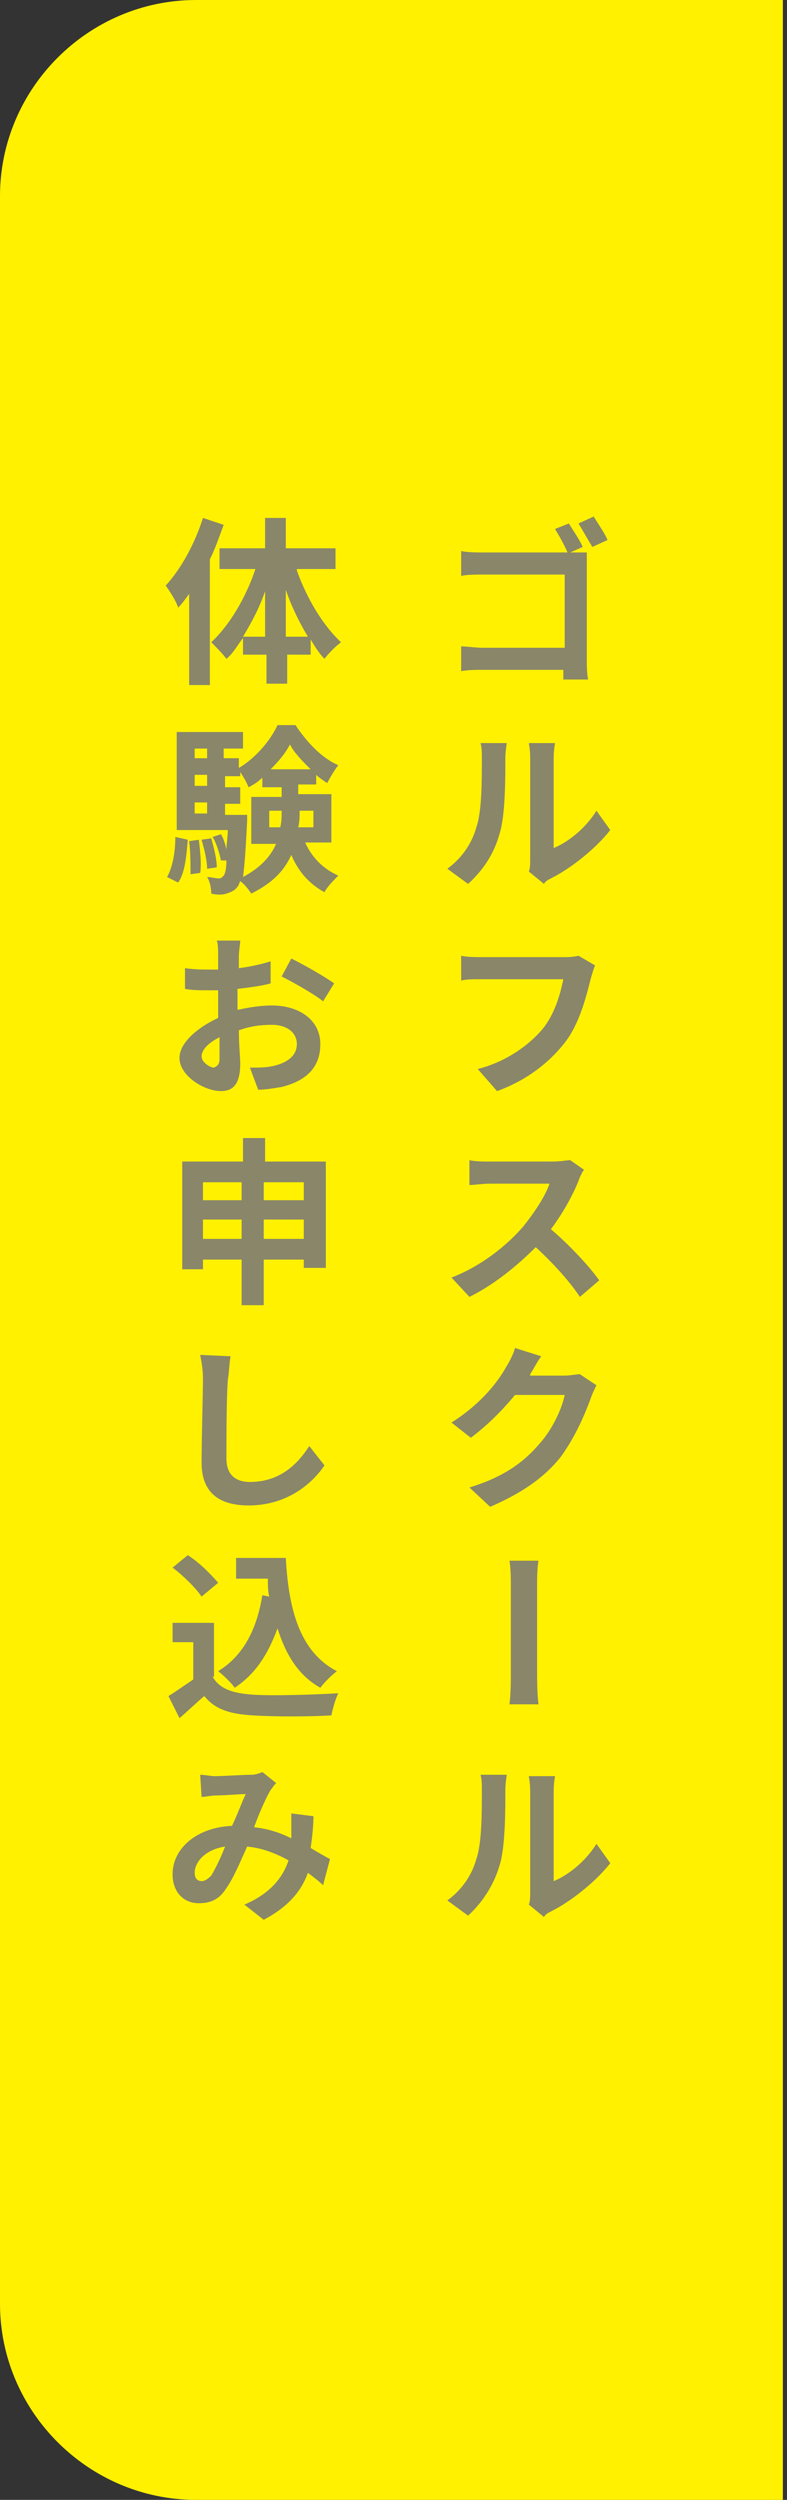 <svg width="57" height="181" viewBox="0 0 57 181" fill="none" xmlns="http://www.w3.org/2000/svg">
<rect x="0" y="0" width="57" height="181" fill="#333333" stroke="none"/>
<g clip-path="url(#clip0)">
<path d="M56.7 0H14.2C6.4 0 0 6.4 0 14.2V166.8C0 174.6 6.4 181 14.2 181H56.7" fill="#FFF100"/>
<path d="M42.5 47.7C42.5 48.1 42.5 48.8 42.6 49.2H40.8C40.8 49 40.8 48.8 40.8 48.5H35C34.5 48.5 33.8 48.5 33.4 48.6V46.8C33.8 46.8 34.4 46.9 35 46.9H40.9V41.6H35C34.5 41.6 33.8 41.6 33.4 41.7V39.9C33.9 40 34.5 40 35 40H41.1C40.9 39.5 40.5 38.8 40.2 38.3L41.2 37.9C41.5 38.4 42 39.1 42.2 39.6L41.3 40H41.4C41.8 40 42.3 40 42.5 40C42.5 40.3 42.5 40.8 42.5 41.2V47.7V47.7ZM43 37.4C43.3 37.9 43.8 38.6 44 39.1L42.9 39.6C42.6 39.1 42.2 38.4 41.9 37.9L43 37.4Z" fill="#898669"/>
<path d="M32.4 62.9C33.5 62.1 34.2 61 34.5 59.9C34.9 58.8 34.9 56.5 34.9 55C34.9 54.5 34.9 54.1 34.8 53.8H36.7C36.7 53.9 36.6 54.4 36.6 54.9C36.6 56.4 36.6 59 36.2 60.3C35.8 61.8 35 63 33.9 64L32.4 62.9ZM38.3 63.1C38.4 62.9 38.4 62.5 38.4 62.2V54.9C38.4 54.3 38.3 53.8 38.3 53.8H40.2C40.2 53.8 40.1 54.3 40.1 54.9V61.4C41.1 61 42.4 60 43.2 58.7L44.2 60.1C43.1 61.5 41.3 62.9 39.9 63.6C39.7 63.7 39.5 63.8 39.4 64L38.3 63.1Z" fill="#898669"/>
<path d="M43.1 69.9C43 70.1 42.9 70.5 42.8 70.8C42.5 72 42 74.1 40.9 75.5C39.8 76.9 38.2 78.2 36 79L34.6 77.4C36.6 76.9 38.3 75.7 39.3 74.5C40.2 73.4 40.6 71.9 40.8 70.9H34.9C34.3 70.9 33.7 70.9 33.4 71V69.2C33.8 69.3 34.5 69.3 34.9 69.3H40.9C41.1 69.3 41.5 69.3 41.9 69.2L43.1 69.9Z" fill="#898669"/>
<path d="M42.3 84.7C42.2 84.8 42 85.2 41.9 85.5C41.5 86.5 40.8 87.8 39.9 89C41.2 90.1 42.7 91.7 43.4 92.7L42 93.9C41.2 92.7 40 91.4 38.8 90.3C37.4 91.7 35.8 93 34 93.9L32.7 92.5C34.8 91.7 36.7 90.2 37.9 88.8C38.7 87.8 39.5 86.6 39.8 85.7H35.5C35 85.7 34.3 85.8 34 85.8V84C34.4 84.1 35.1 84.1 35.5 84.1H40C40.6 84.1 41.1 84 41.3 84L42.3 84.7Z" fill="#898669"/>
<path d="M43.2 100.3C43.1 100.5 42.9 100.9 42.8 101.2C42.4 102.3 41.7 104 40.6 105.5C39.4 107 37.8 108.1 35.5 109.1L34 107.7C36.6 106.9 38 105.8 39.1 104.5C40 103.5 40.7 102 40.9 101H37.3C36.4 102.1 35.3 103.2 34.1 104.1L32.7 103C34.9 101.6 36.1 100 36.7 98.9C36.9 98.6 37.2 98 37.3 97.6L39.2 98.2C38.9 98.6 38.6 99.2 38.4 99.5V99.6H40.9C41.3 99.6 41.7 99.5 42 99.5L43.2 100.3Z" fill="#898669"/>
<path d="M36.9 123.4C37 122.6 37 121.6 37 121.1C37 120.2 37 115.9 37 114.8C37 114.4 37 113.6 36.9 113H39C38.9 113.6 38.9 114.3 38.9 114.8C38.9 115.9 38.9 120.2 38.9 121.1C38.9 121.5 38.9 122.6 39 123.4H36.9Z" fill="#898669"/>
<path d="M32.4 137.6C33.5 136.8 34.2 135.7 34.5 134.6C34.9 133.5 34.9 131.2 34.9 129.7C34.9 129.2 34.9 128.8 34.8 128.5H36.7C36.7 128.6 36.6 129.1 36.6 129.6C36.6 131.1 36.6 133.7 36.2 135C35.8 136.4 35 137.7 33.9 138.7L32.4 137.6ZM38.3 137.9C38.4 137.7 38.4 137.3 38.4 137V129.7C38.4 129.1 38.3 128.6 38.3 128.6H40.2C40.2 128.6 40.1 129.1 40.1 129.7V136.2C41.1 135.8 42.4 134.8 43.2 133.5L44.2 134.9C43.1 136.3 41.3 137.7 39.9 138.4C39.7 138.5 39.5 138.6 39.4 138.8L38.3 137.9Z" fill="#898669"/>
<path d="M16.2 38C15.9 38.8 15.6 39.7 15.2 40.5V49.6H13.7V43C13.4 43.4 13.2 43.7 12.9 44C12.8 43.6 12.3 42.8 12 42.4C13.1 41.2 14.1 39.4 14.7 37.5L16.2 38ZM21.5 41.3C22.2 43.3 23.4 45.3 24.7 46.5C24.3 46.8 23.8 47.3 23.5 47.7C23.1 47.3 22.8 46.8 22.5 46.3V47.4H20.8V49.5H19.3V47.4H17.6V46.2C17.2 46.7 16.9 47.3 16.4 47.7C16.1 47.3 15.6 46.8 15.3 46.5C16.6 45.3 17.8 43.3 18.5 41.2H15.9V39.7H19.2V37.5H20.7V39.7H24.3V41.2H21.5V41.3ZM19.2 46.1V42.8C18.8 44 18.2 45.1 17.6 46.1H19.2ZM22.3 46.1C21.7 45.1 21.1 43.9 20.7 42.7V46.1H22.3Z" fill="#898669"/>
<path d="M12.1 63.5C12.5 62.8 12.7 61.7 12.7 60.6L13.6 60.8C13.5 62 13.4 63.2 12.9 63.9L12.1 63.5ZM22.1 61C22.6 62.1 23.4 62.9 24.5 63.4C24.2 63.7 23.7 64.2 23.5 64.6C22.4 64 21.6 63.1 21.1 61.9C20.6 63 19.8 63.9 18.2 64.7C18 64.4 17.7 64 17.4 63.8C17.3 64 17.3 64.1 17.2 64.2C17 64.5 16.7 64.6 16.4 64.7C16.1 64.8 15.7 64.8 15.3 64.7C15.3 64.3 15.2 63.8 15 63.5C15.3 63.5 15.6 63.6 15.8 63.6C16 63.6 16 63.6 16.2 63.4C16.3 63.3 16.4 62.9 16.4 62.3H16C15.9 61.8 15.7 61.1 15.4 60.6L16 60.4C16.2 60.7 16.3 61.1 16.4 61.5C16.4 61.1 16.5 60.6 16.5 60.1H12.8V53H17.6V54.2H16.2V54.9H17.3V55.6C18.5 54.9 19.6 53.6 20.1 52.5H21.4C22.2 53.7 23.3 54.9 24.5 55.4C24.2 55.8 23.9 56.3 23.7 56.7C23.4 56.5 23.1 56.3 22.9 56.1V56.8H21.6V57.5H24V61H22.1ZM14.4 60.8C14.5 61.6 14.6 62.6 14.5 63.2L13.8 63.3C13.8 62.7 13.8 61.7 13.7 60.9L14.4 60.8ZM14.1 54.2V54.9H15V54.2H14.1ZM14.1 56.1V56.9H15V56.1H14.1ZM14.1 58.9H15V58.1H14.1V58.9ZM15.3 60.7C15.5 61.4 15.7 62.2 15.7 62.8L15 62.9C15 62.3 14.8 61.5 14.6 60.8L15.3 60.7ZM17.9 58.9C17.9 58.9 17.9 59.2 17.9 59.4C17.8 61.5 17.7 62.8 17.6 63.5C18.9 62.8 19.6 62 20 61.1H18.2V57.7H20.4V57H19V56.3C18.7 56.6 18.4 56.8 18 57C17.9 56.7 17.6 56.2 17.4 55.9V56.2H16.3V57H17.4V58.2H16.3V59H17.9V58.9ZM20.3 59.9C20.4 59.5 20.4 59.1 20.4 58.7H19.5V59.9H20.3ZM22.5 55.7C21.9 55.1 21.3 54.5 21 53.9C20.7 54.5 20.2 55.1 19.6 55.7H22.5ZM21.7 58.7C21.7 59.1 21.7 59.5 21.6 59.9H22.7V58.7H21.7Z" fill="#898669"/>
<path d="M17.3 73.1C18.2 72.9 19 72.8 19.7 72.8C21.6 72.8 23.2 73.8 23.2 75.6C23.2 77.1 22.4 78.2 20.4 78.7C19.8 78.8 19.2 78.9 18.7 78.9L18.1 77.3C18.7 77.3 19.2 77.3 19.7 77.2C20.7 77 21.5 76.5 21.5 75.6C21.5 74.7 20.7 74.2 19.7 74.2C18.9 74.2 18.1 74.3 17.3 74.6C17.3 75.6 17.4 76.6 17.4 77C17.4 78.6 16.8 79 16 79C14.8 79 13 77.9 13 76.6C13 75.5 14.3 74.4 15.8 73.7C15.8 73.4 15.8 73.1 15.8 72.8V71.7C15.6 71.7 15.3 71.7 15.1 71.7C14.5 71.7 13.9 71.7 13.4 71.6V70.1C14.1 70.2 14.7 70.2 15.1 70.2C15.3 70.2 15.6 70.2 15.8 70.2V69.2C15.8 68.9 15.8 68.3 15.7 68.1H17.4C17.4 68.3 17.3 68.9 17.3 69.2V70.1C18.1 70 19 69.8 19.6 69.6V71.2C18.9 71.4 18 71.5 17.2 71.6C17.2 72 17.2 72.4 17.2 72.7V73.1H17.3ZM15.9 76.7C15.9 76.4 15.9 75.8 15.9 75.1C15.1 75.5 14.6 76 14.6 76.5C14.6 76.9 15.2 77.3 15.5 77.3C15.7 77.2 15.9 77.1 15.9 76.7ZM21.1 69.4C22.1 69.9 23.5 70.7 24.2 71.2L23.4 72.5C22.8 72 21.2 71.1 20.4 70.7L21.1 69.4Z" fill="#898669"/>
<path d="M23.6 84.1V91.8H22V91.2H19.1V94.5H17.5V91.2H14.7V91.9H13.2V84.1H17.6V82.4H19.2V84.1H23.6V84.1ZM14.7 85.6V86.9H17.5V85.6H14.7ZM17.5 89.7V88.3H14.7V89.7H17.5ZM19.1 85.6V86.9H22V85.6H19.1ZM22 89.7V88.3H19.1V89.7H22Z" fill="#898669"/>
<path d="M16.7 98.2C16.6 98.7 16.6 99.4 16.5 99.9C16.4 101.3 16.4 104.1 16.4 105.6C16.4 106.9 17.2 107.3 18.1 107.3C20.2 107.3 21.5 106.1 22.4 104.7L23.5 106.1C22.7 107.3 20.9 109 18 109C15.9 109 14.6 108.1 14.6 105.9C14.6 104.2 14.7 100.9 14.7 99.8C14.7 99.2 14.6 98.6 14.5 98.1L16.7 98.2Z" fill="#898669"/>
<path d="M15.4 121.4C15.9 122.3 16.9 122.6 18.3 122.7C19.8 122.8 22.7 122.7 24.5 122.6C24.3 123 24.1 123.7 24 124.2C22.4 124.3 19.8 124.3 18.3 124.2C16.7 124.1 15.6 123.8 14.8 122.8C14.2 123.3 13.7 123.8 13 124.4L12.2 122.8C12.7 122.5 13.4 122 14 121.6V118.9H12.5V117.5H15.5V121.4H15.4ZM14.6 115.6C14.2 115 13.3 114.1 12.5 113.5L13.6 112.6C14.4 113.1 15.3 114 15.8 114.6L14.6 115.6ZM19.5 115.6C19.4 115.2 19.4 114.7 19.4 114.3H17.1V112.8H20.7C20.9 116.5 21.7 119.6 24.4 121C24 121.3 23.5 121.8 23.2 122.2C21.6 121.3 20.7 119.8 20.1 117.9C19.4 119.8 18.5 121.2 17 122.2C16.8 121.9 16.2 121.3 15.8 121C17.6 119.9 18.6 118 19 115.5L19.5 115.6Z" fill="#898669"/>
<path d="M23.4 136.5C23.1 136.2 22.7 135.9 22.3 135.6C21.8 137 20.8 138.1 19.1 139L17.7 137.9C19.6 137.1 20.5 135.9 20.9 134.7C20 134.2 19 133.8 17.9 133.7C17.4 134.8 16.9 136 16.4 136.7C15.9 137.5 15.3 137.8 14.4 137.8C13.3 137.8 12.5 137 12.5 135.7C12.5 133.8 14.3 132.3 16.8 132.2C17.2 131.4 17.5 130.5 17.8 129.9C17.3 129.9 16.2 130 15.6 130C15.3 130 14.9 130.1 14.6 130.1L14.5 128.5C14.8 128.5 15.3 128.6 15.5 128.6C16.2 128.6 17.6 128.5 18.2 128.5C18.5 128.5 18.8 128.4 19 128.3L20 129.1C19.8 129.3 19.7 129.5 19.6 129.6C19.3 130.1 18.8 131.2 18.4 132.3C19.4 132.4 20.3 132.7 21.1 133.1C21.1 133 21.1 132.8 21.1 132.7C21.1 132.2 21.1 131.7 21.1 131.3L22.7 131.5C22.7 132.3 22.6 133.1 22.5 133.8C23 134.1 23.5 134.4 23.9 134.6L23.4 136.5ZM16.3 133.7C14.9 133.9 14.1 134.8 14.1 135.6C14.1 136 14.3 136.2 14.6 136.2C14.8 136.2 15 136.1 15.3 135.8C15.6 135.3 16 134.5 16.3 133.7Z" fill="#898669"/>
</g>
<defs>
<clipPath id="clip0">
<rect width="56.7" height="181" fill="white"/>
</clipPath>
</defs>
</svg>

